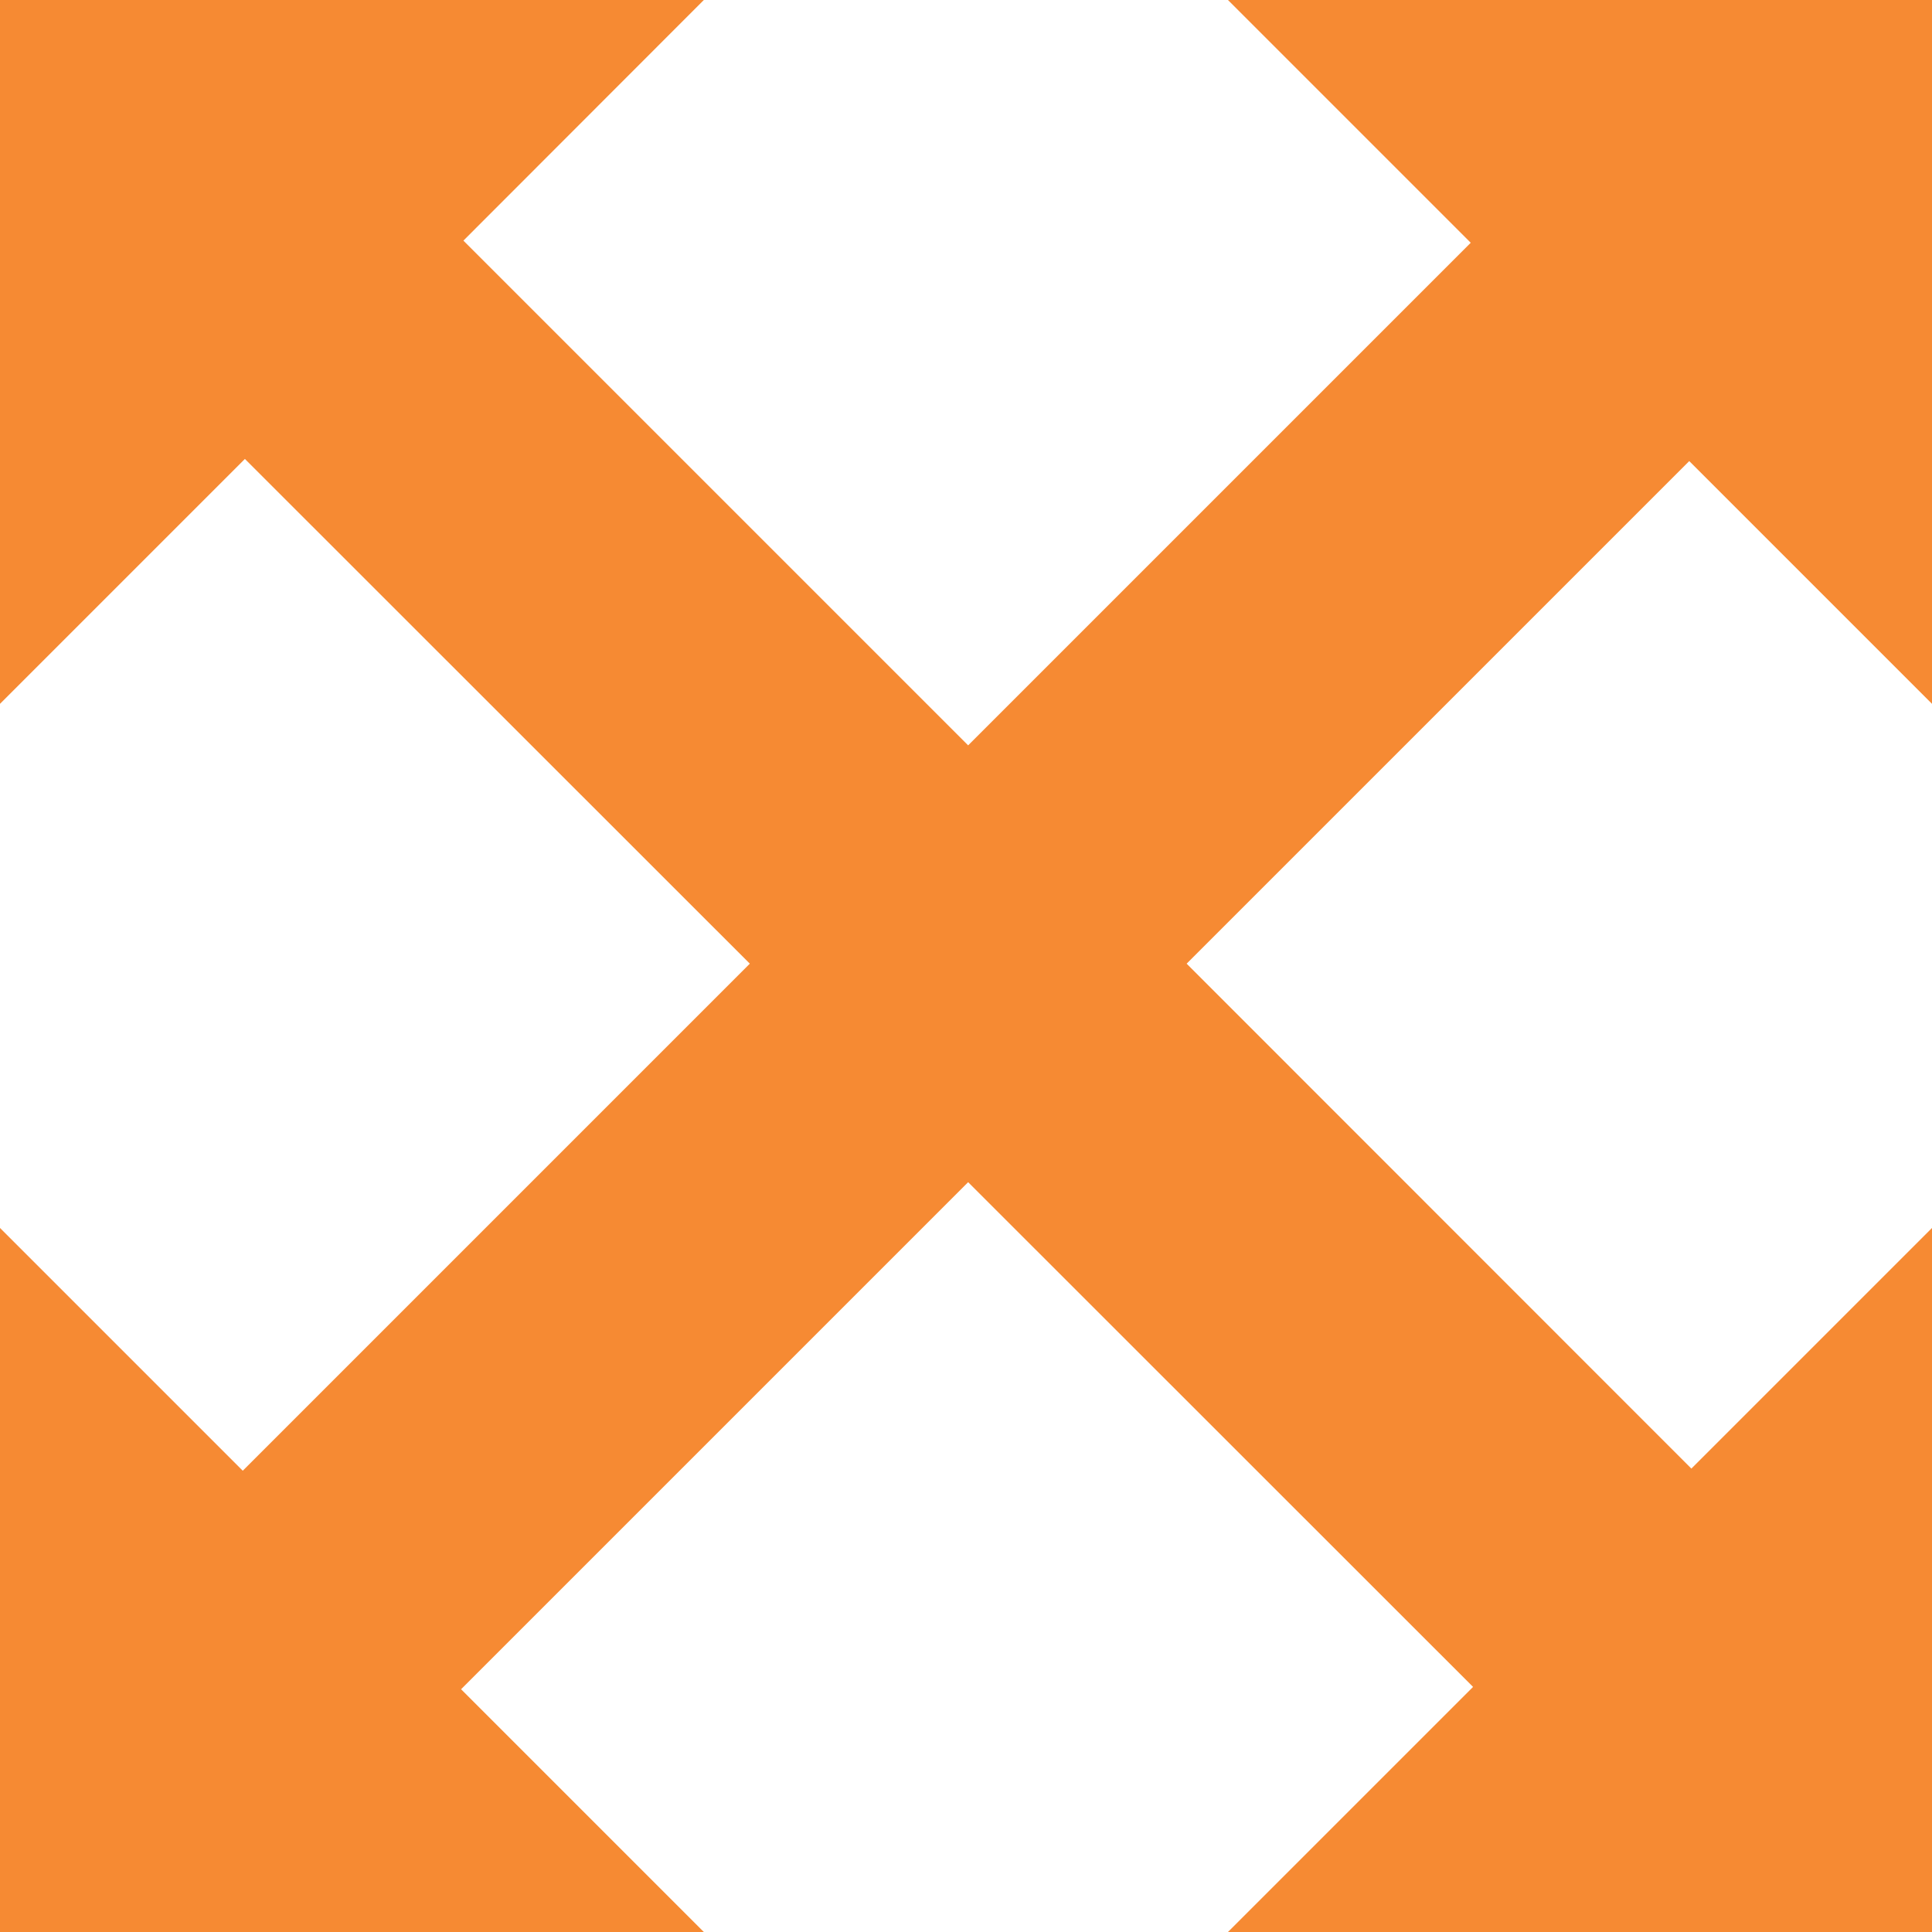 <svg width="160" height="160" viewBox="0 0 160 160" fill="none" xmlns="http://www.w3.org/2000/svg">
<g clip-path="url(#clip0_26_78)">
<path d="M139.896 38.184L160 58.288V0H101.695L121.8 20.105L80.177 61.728L38.377 19.928L58.288 0H0V58.288L20.281 38.007L62.097 79.807L20.105 121.8L0 101.695V160H58.288L38.184 139.896L80.177 97.903L121.993 139.703L101.695 160H160V101.695L140.072 121.623L98.272 79.807L139.896 38.184Z" fill="#F68A33"/>
</g>
<defs>
<clipPath id="clip0_26_78">
<rect width="160" height="160" fill="white"/>
</clipPath>
</defs>
</svg>
